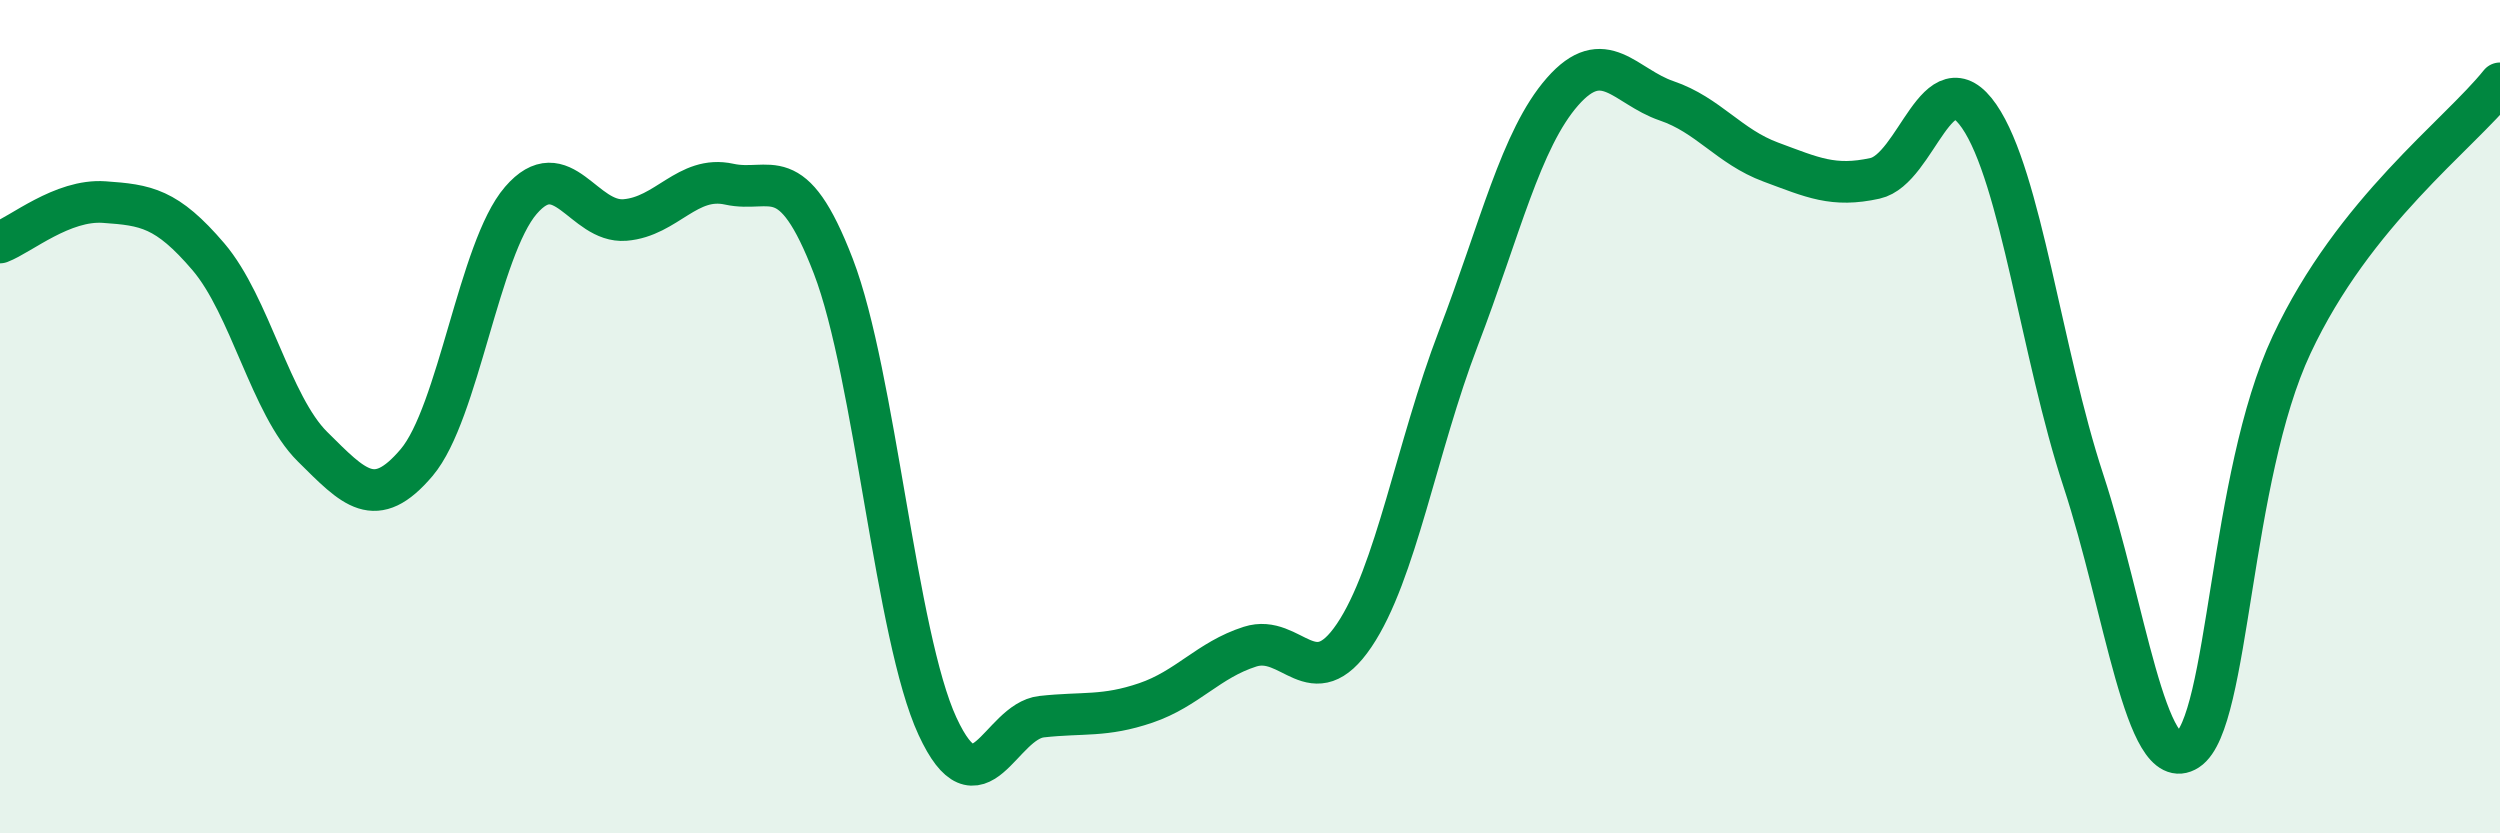 
    <svg width="60" height="20" viewBox="0 0 60 20" xmlns="http://www.w3.org/2000/svg">
      <path
        d="M 0,5.82 C 0.5,5.63 1.5,4.78 2.5,4.85 C 3.5,4.92 4,4.99 5,6.16 C 6,7.33 6.5,9.73 7.5,10.72 C 8.5,11.71 9,12.28 10,11.1 C 11,9.92 11.5,5.97 12.5,4.81 C 13.5,3.65 14,5.36 15,5.28 C 16,5.2 16.5,4.2 17.5,4.42 C 18.5,4.64 19,3.79 20,6.39 C 21,8.99 21.5,15.27 22.5,17.43 C 23.5,19.59 24,17.31 25,17.2 C 26,17.09 26.5,17.21 27.5,16.87 C 28.5,16.53 29,15.84 30,15.52 C 31,15.2 31.5,16.73 32.5,15.25 C 33.5,13.77 34,10.73 35,8.12 C 36,5.51 36.5,3.34 37.5,2.2 C 38.5,1.06 39,2.08 40,2.42 C 41,2.76 41.5,3.52 42.5,3.89 C 43.5,4.26 44,4.5 45,4.28 C 46,4.06 46.5,1.34 47.5,2.79 C 48.5,4.24 49,8.49 50,11.53 C 51,14.57 51.5,18.65 52.5,18 C 53.5,17.35 53.5,11.47 55,8.27 C 56.5,5.07 59,3.25 60,2L60 20L0 20Z"
        fill="#008740"
        opacity="0.1"
        stroke-linecap="round"
        stroke-linejoin="round"
      />
      <path
        d="M 0,5.82 C 0.5,5.63 1.5,4.78 2.5,4.85 C 3.5,4.92 4,4.99 5,6.16 C 6,7.33 6.5,9.73 7.5,10.72 C 8.5,11.71 9,12.28 10,11.1 C 11,9.92 11.5,5.97 12.5,4.81 C 13.5,3.65 14,5.36 15,5.28 C 16,5.2 16.5,4.2 17.5,4.42 C 18.5,4.64 19,3.79 20,6.39 C 21,8.99 21.5,15.27 22.5,17.43 C 23.5,19.59 24,17.31 25,17.2 C 26,17.09 26.5,17.21 27.5,16.87 C 28.5,16.53 29,15.84 30,15.52 C 31,15.2 31.5,16.73 32.5,15.25 C 33.5,13.77 34,10.73 35,8.12 C 36,5.51 36.5,3.34 37.5,2.2 C 38.5,1.06 39,2.08 40,2.42 C 41,2.76 41.5,3.52 42.5,3.89 C 43.5,4.26 44,4.5 45,4.28 C 46,4.06 46.5,1.34 47.5,2.79 C 48.5,4.24 49,8.49 50,11.53 C 51,14.57 51.5,18.65 52.5,18 C 53.5,17.35 53.5,11.47 55,8.27 C 56.5,5.07 59,3.25 60,2"
        stroke="#008740"
        stroke-width="1"
        fill="none"
        stroke-linecap="round"
        stroke-linejoin="round"
      />
    </svg>
  